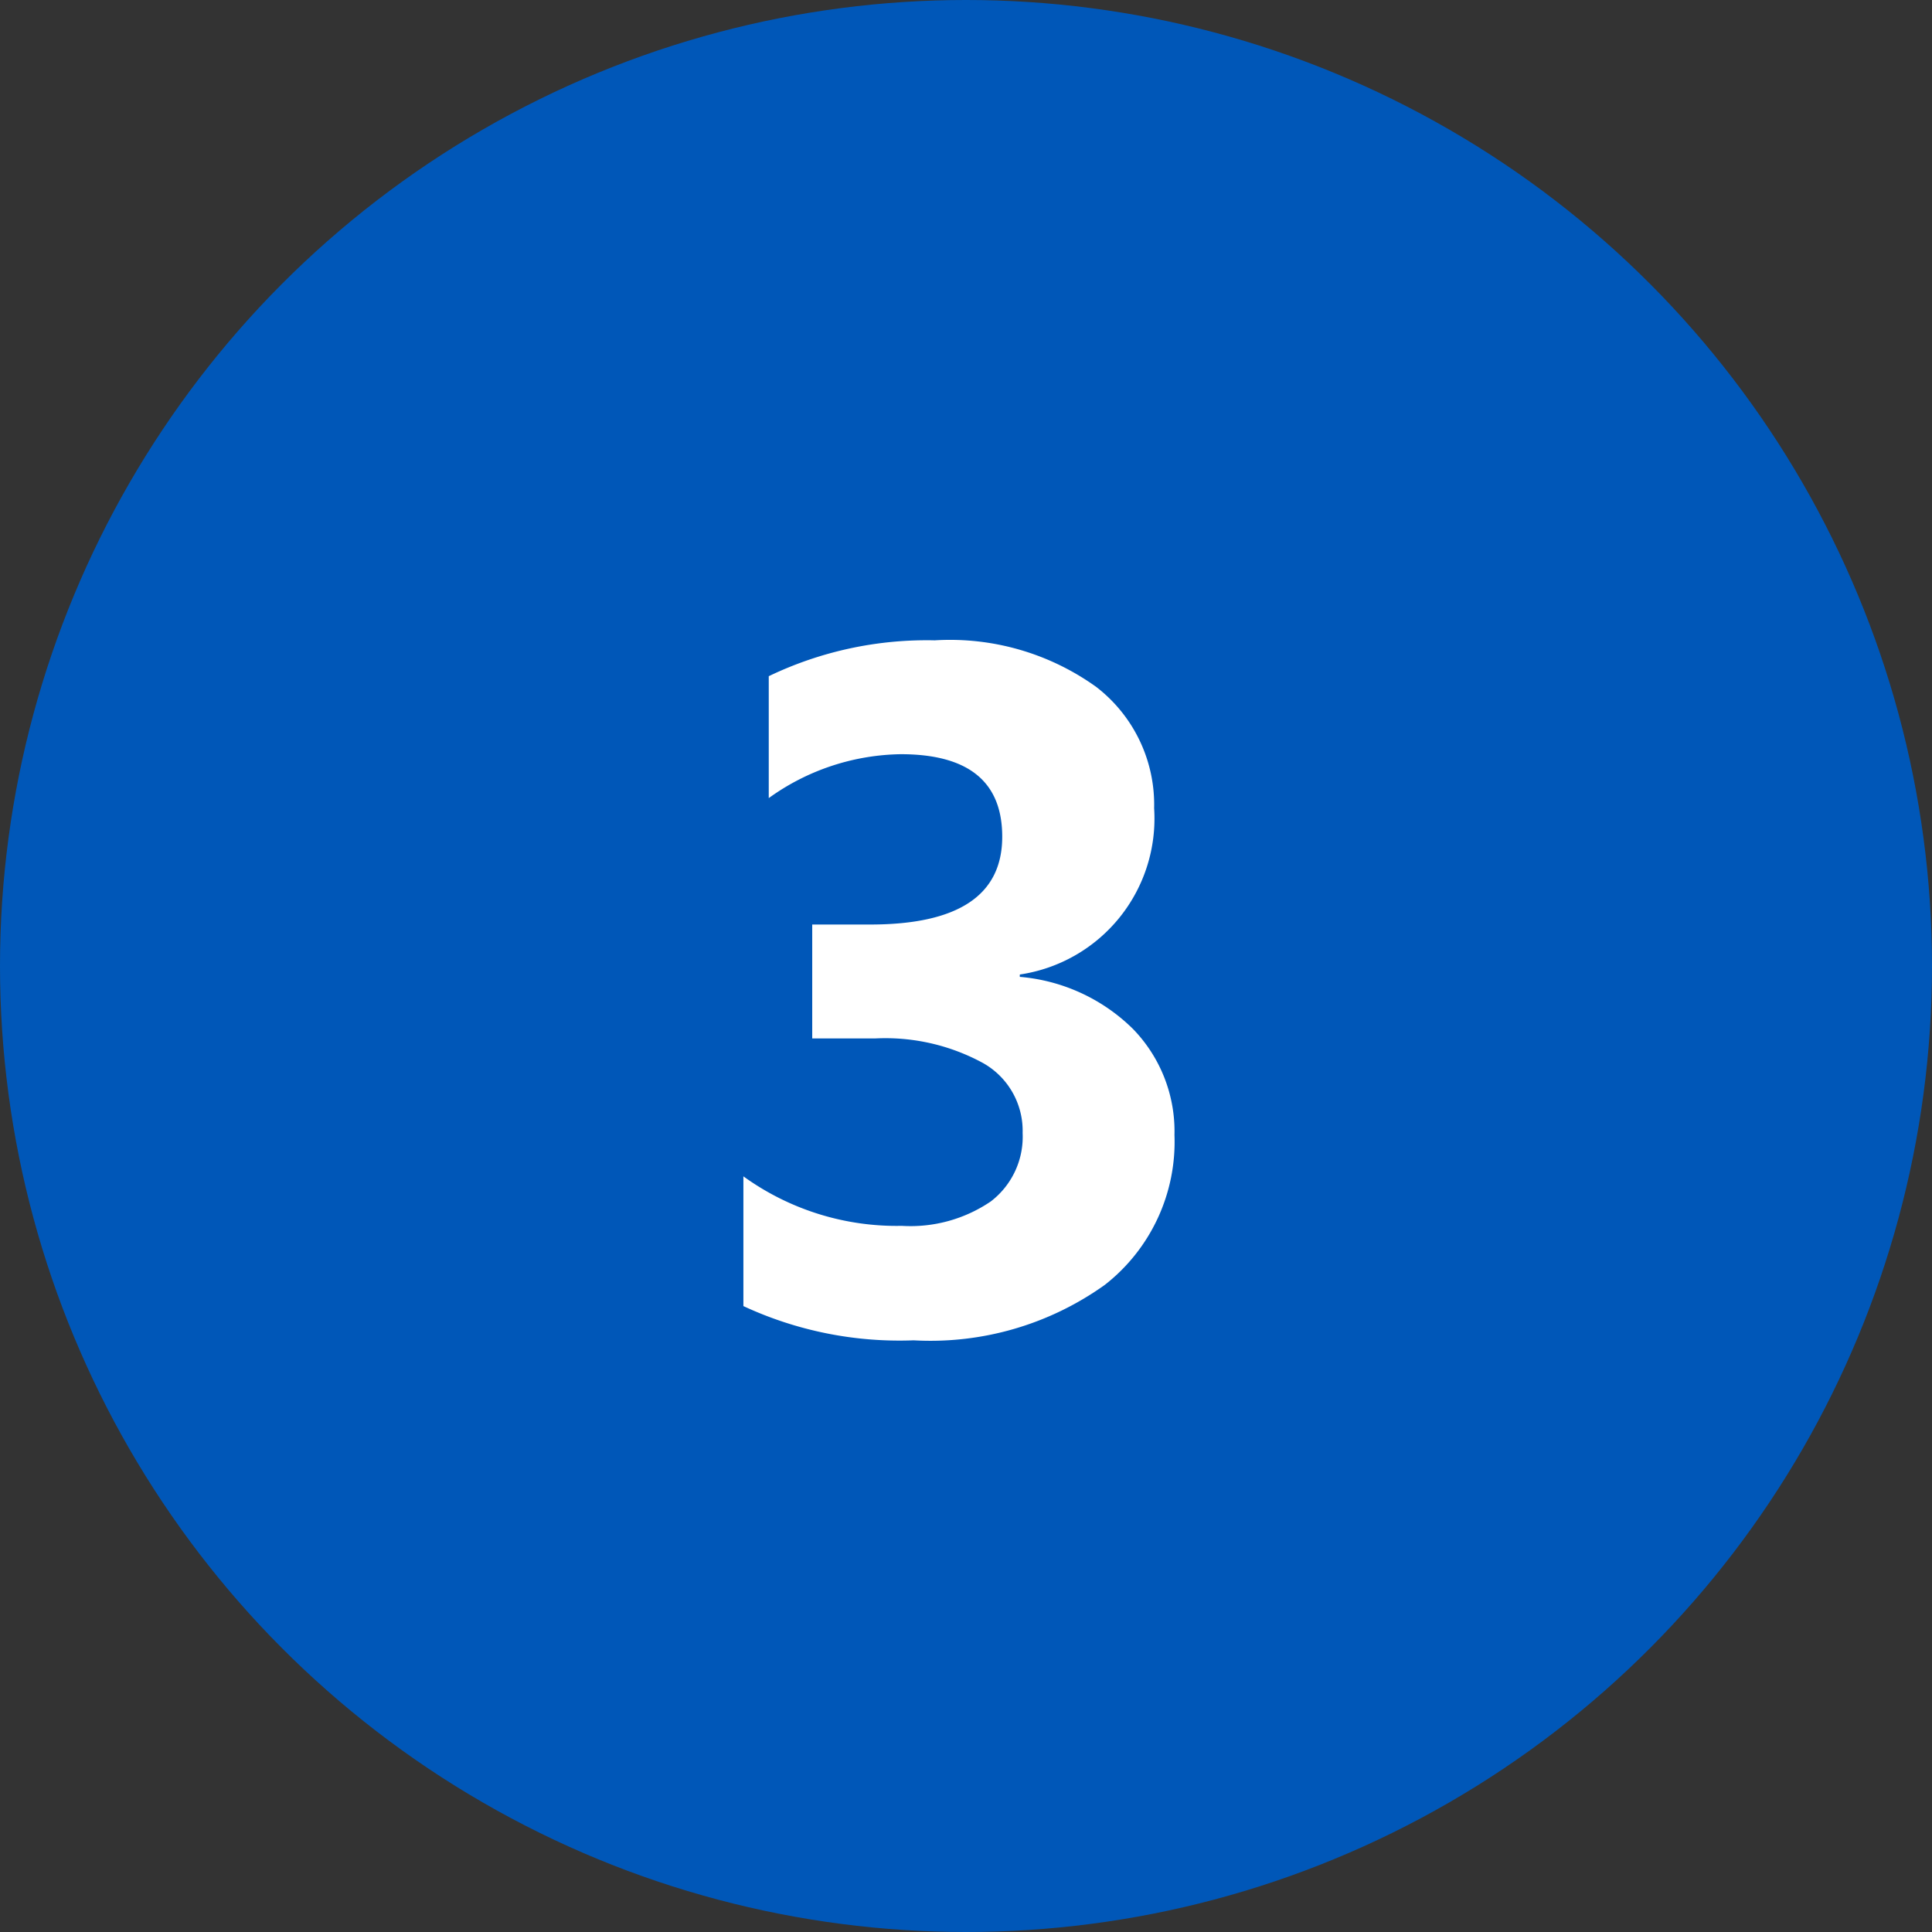 <svg id="Group_1716" data-name="Group 1716" xmlns="http://www.w3.org/2000/svg" width="32" height="32" viewBox="0 0 32 32">
  <rect x="0" y="0" width="32" height="32" fill="#333333" stroke="none"/>
  <circle id="Ellipse_6" data-name="Ellipse 6" cx="16" cy="16" r="16" fill="#0057b8"/>
  <g id="Group_1715" data-name="Group 1715" transform="translate(11 7)">
    <path id="Path_791" data-name="Path 791" d="M-3.687-.367V-2.516a4.336,4.336,0,0,0,2.625.82A2.363,2.363,0,0,0,.41-2.1,1.349,1.349,0,0,0,.938-3.234,1.288,1.288,0,0,0,.285-4.391,3.38,3.38,0,0,0-1.508-4.8H-2.547V-6.687h.961Q.6-6.687.6-8.141q0-1.367-1.68-1.367a3.829,3.829,0,0,0-2.187.727V-10.8a6.042,6.042,0,0,1,2.75-.594,4.15,4.15,0,0,1,2.676.773,2.461,2.461,0,0,1,.957,2.008A2.611,2.611,0,0,1,.891-5.859v.039a3.027,3.027,0,0,1,1.875.863A2.434,2.434,0,0,1,3.453-3.2,3.006,3.006,0,0,1,2.3-.719,4.965,4.965,0,0,1-.867.2,6.13,6.13,0,0,1-3.687-.367Z" transform="translate(5 15)" fill="#fff"/>
  </g>
</svg>

